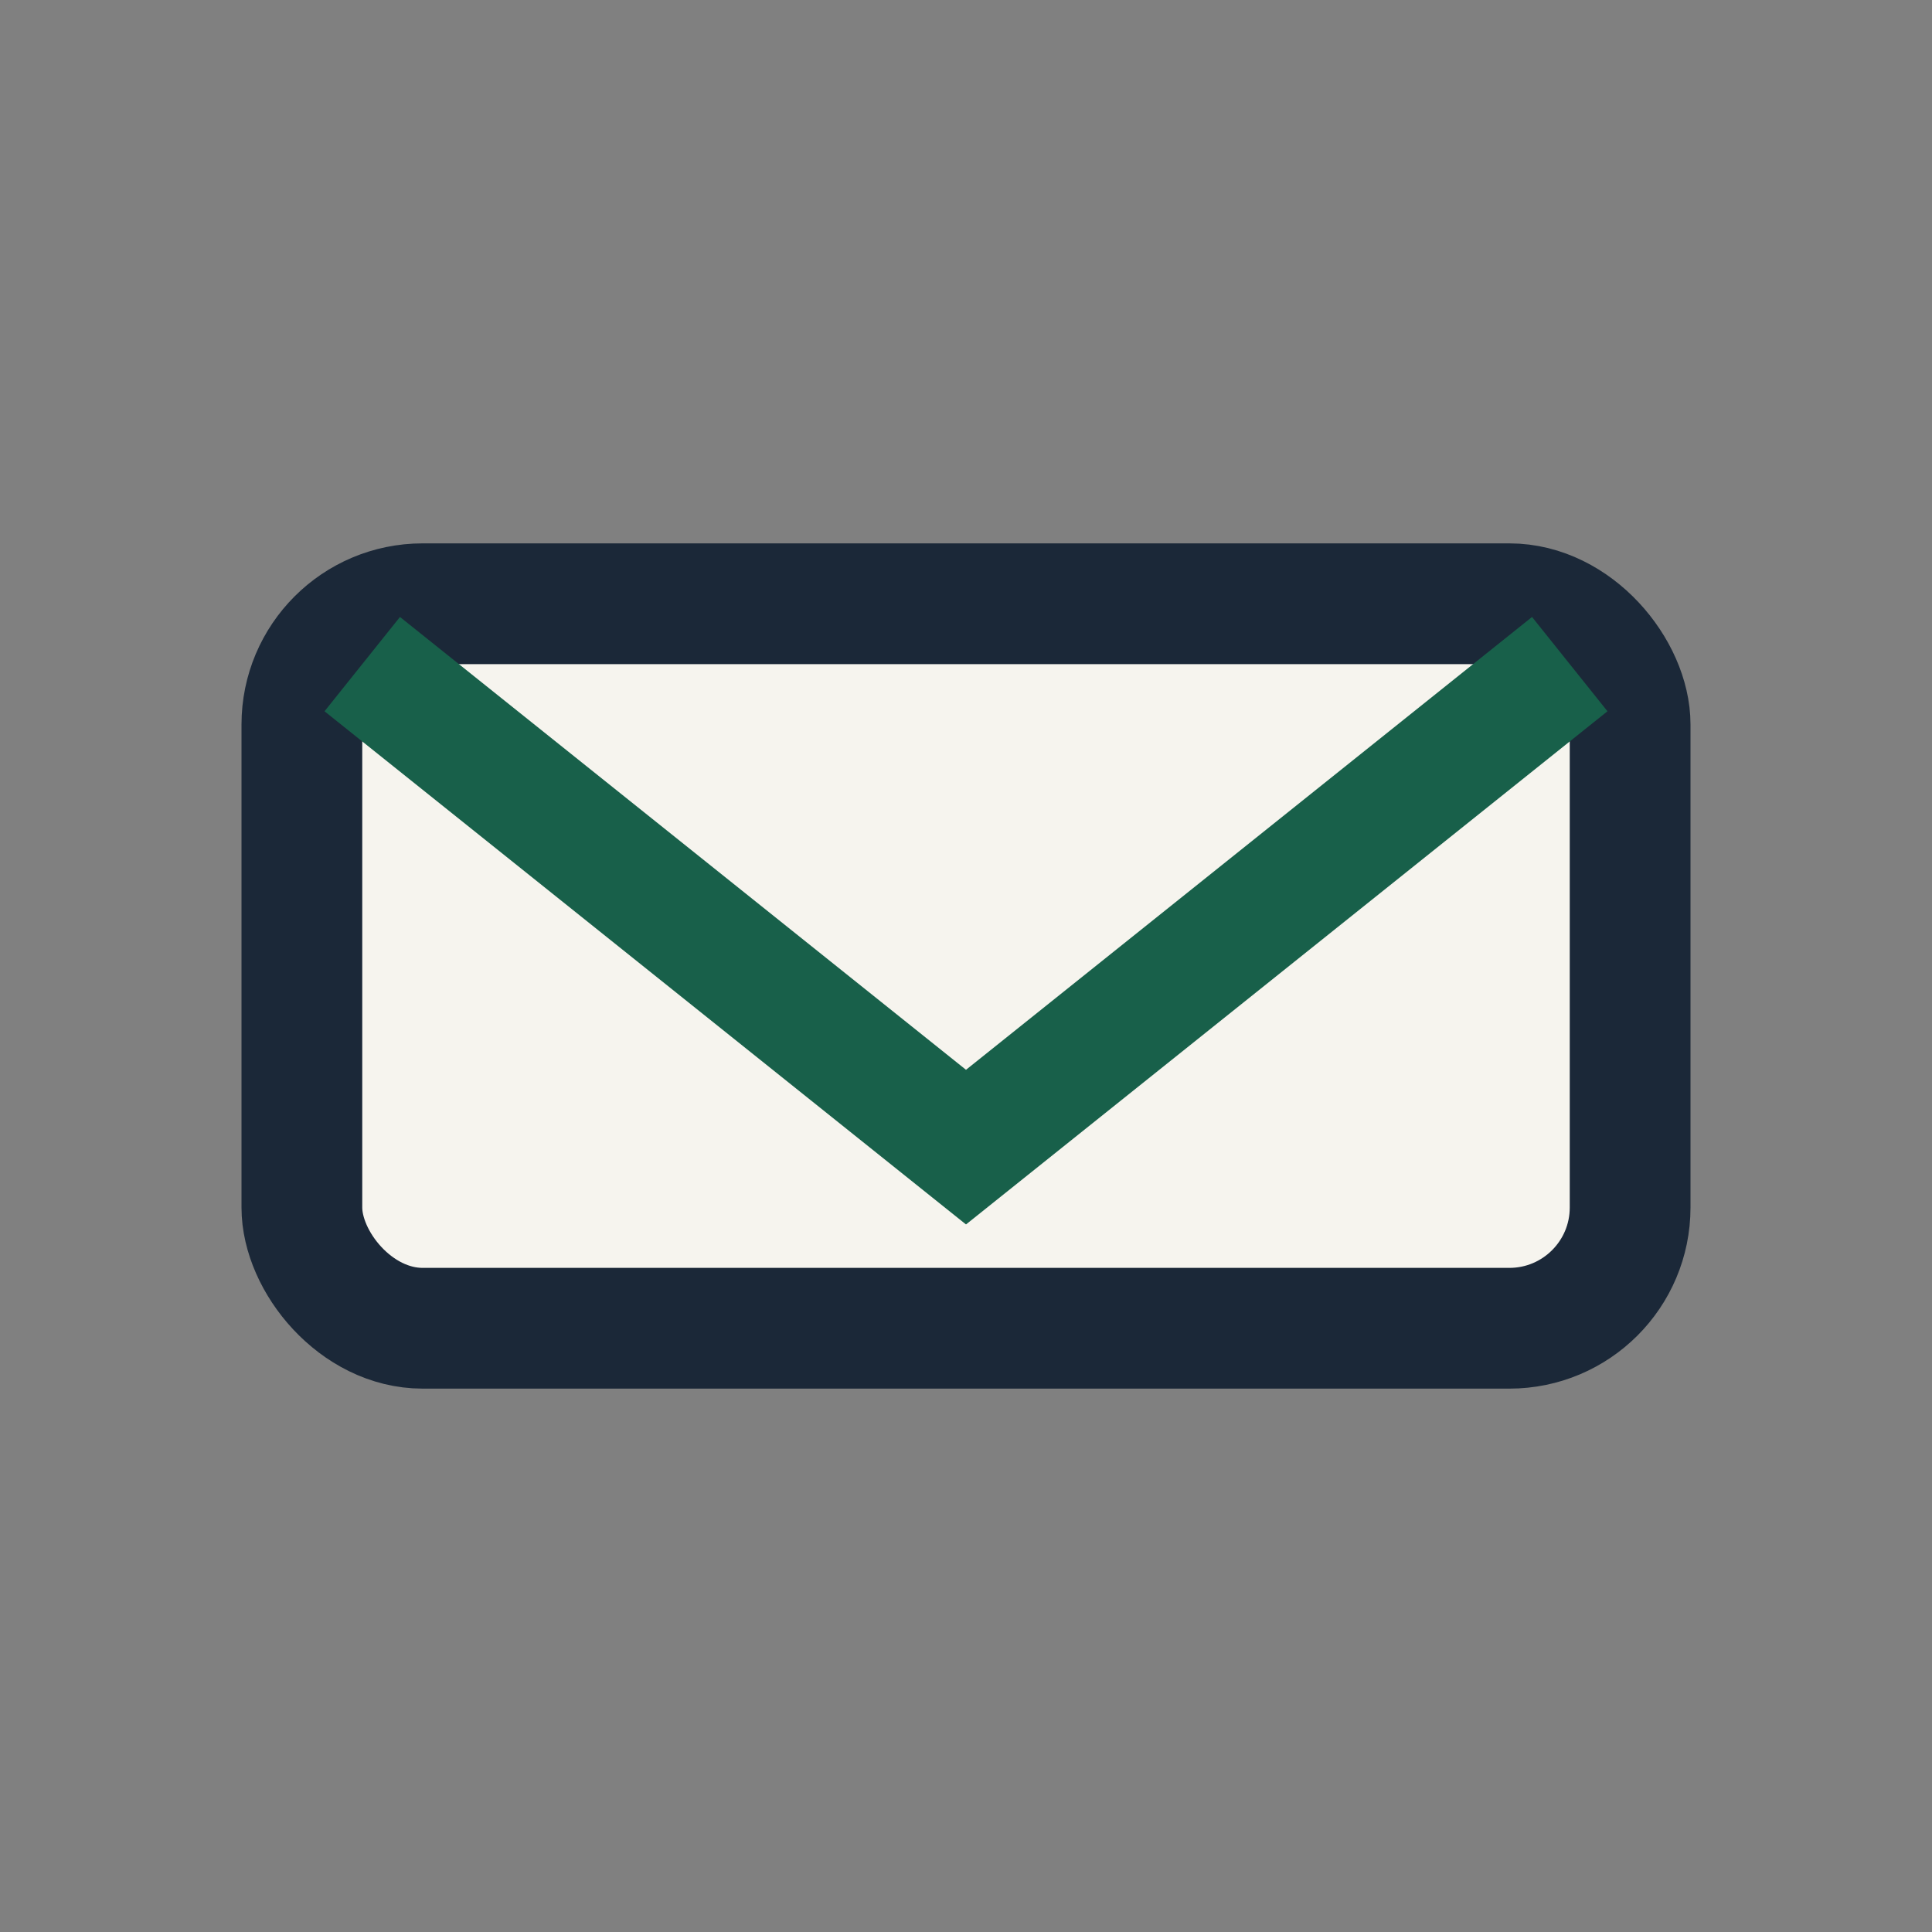 <?xml version="1.0" encoding="UTF-8"?>
<svg xmlns="http://www.w3.org/2000/svg" width="32" height="32" viewBox="0 0 32 32"><rect x="0" y="0" width="32" height="32" fill="#808080" stroke="none"/><rect x="5" y="10" width="22" height="12" rx="2" fill="#F6F4EE" stroke="#1B2838" stroke-width="2"/><path d="M6 11l10 8 10-8" stroke="#18604A" stroke-width="2" fill="none"/></svg>
